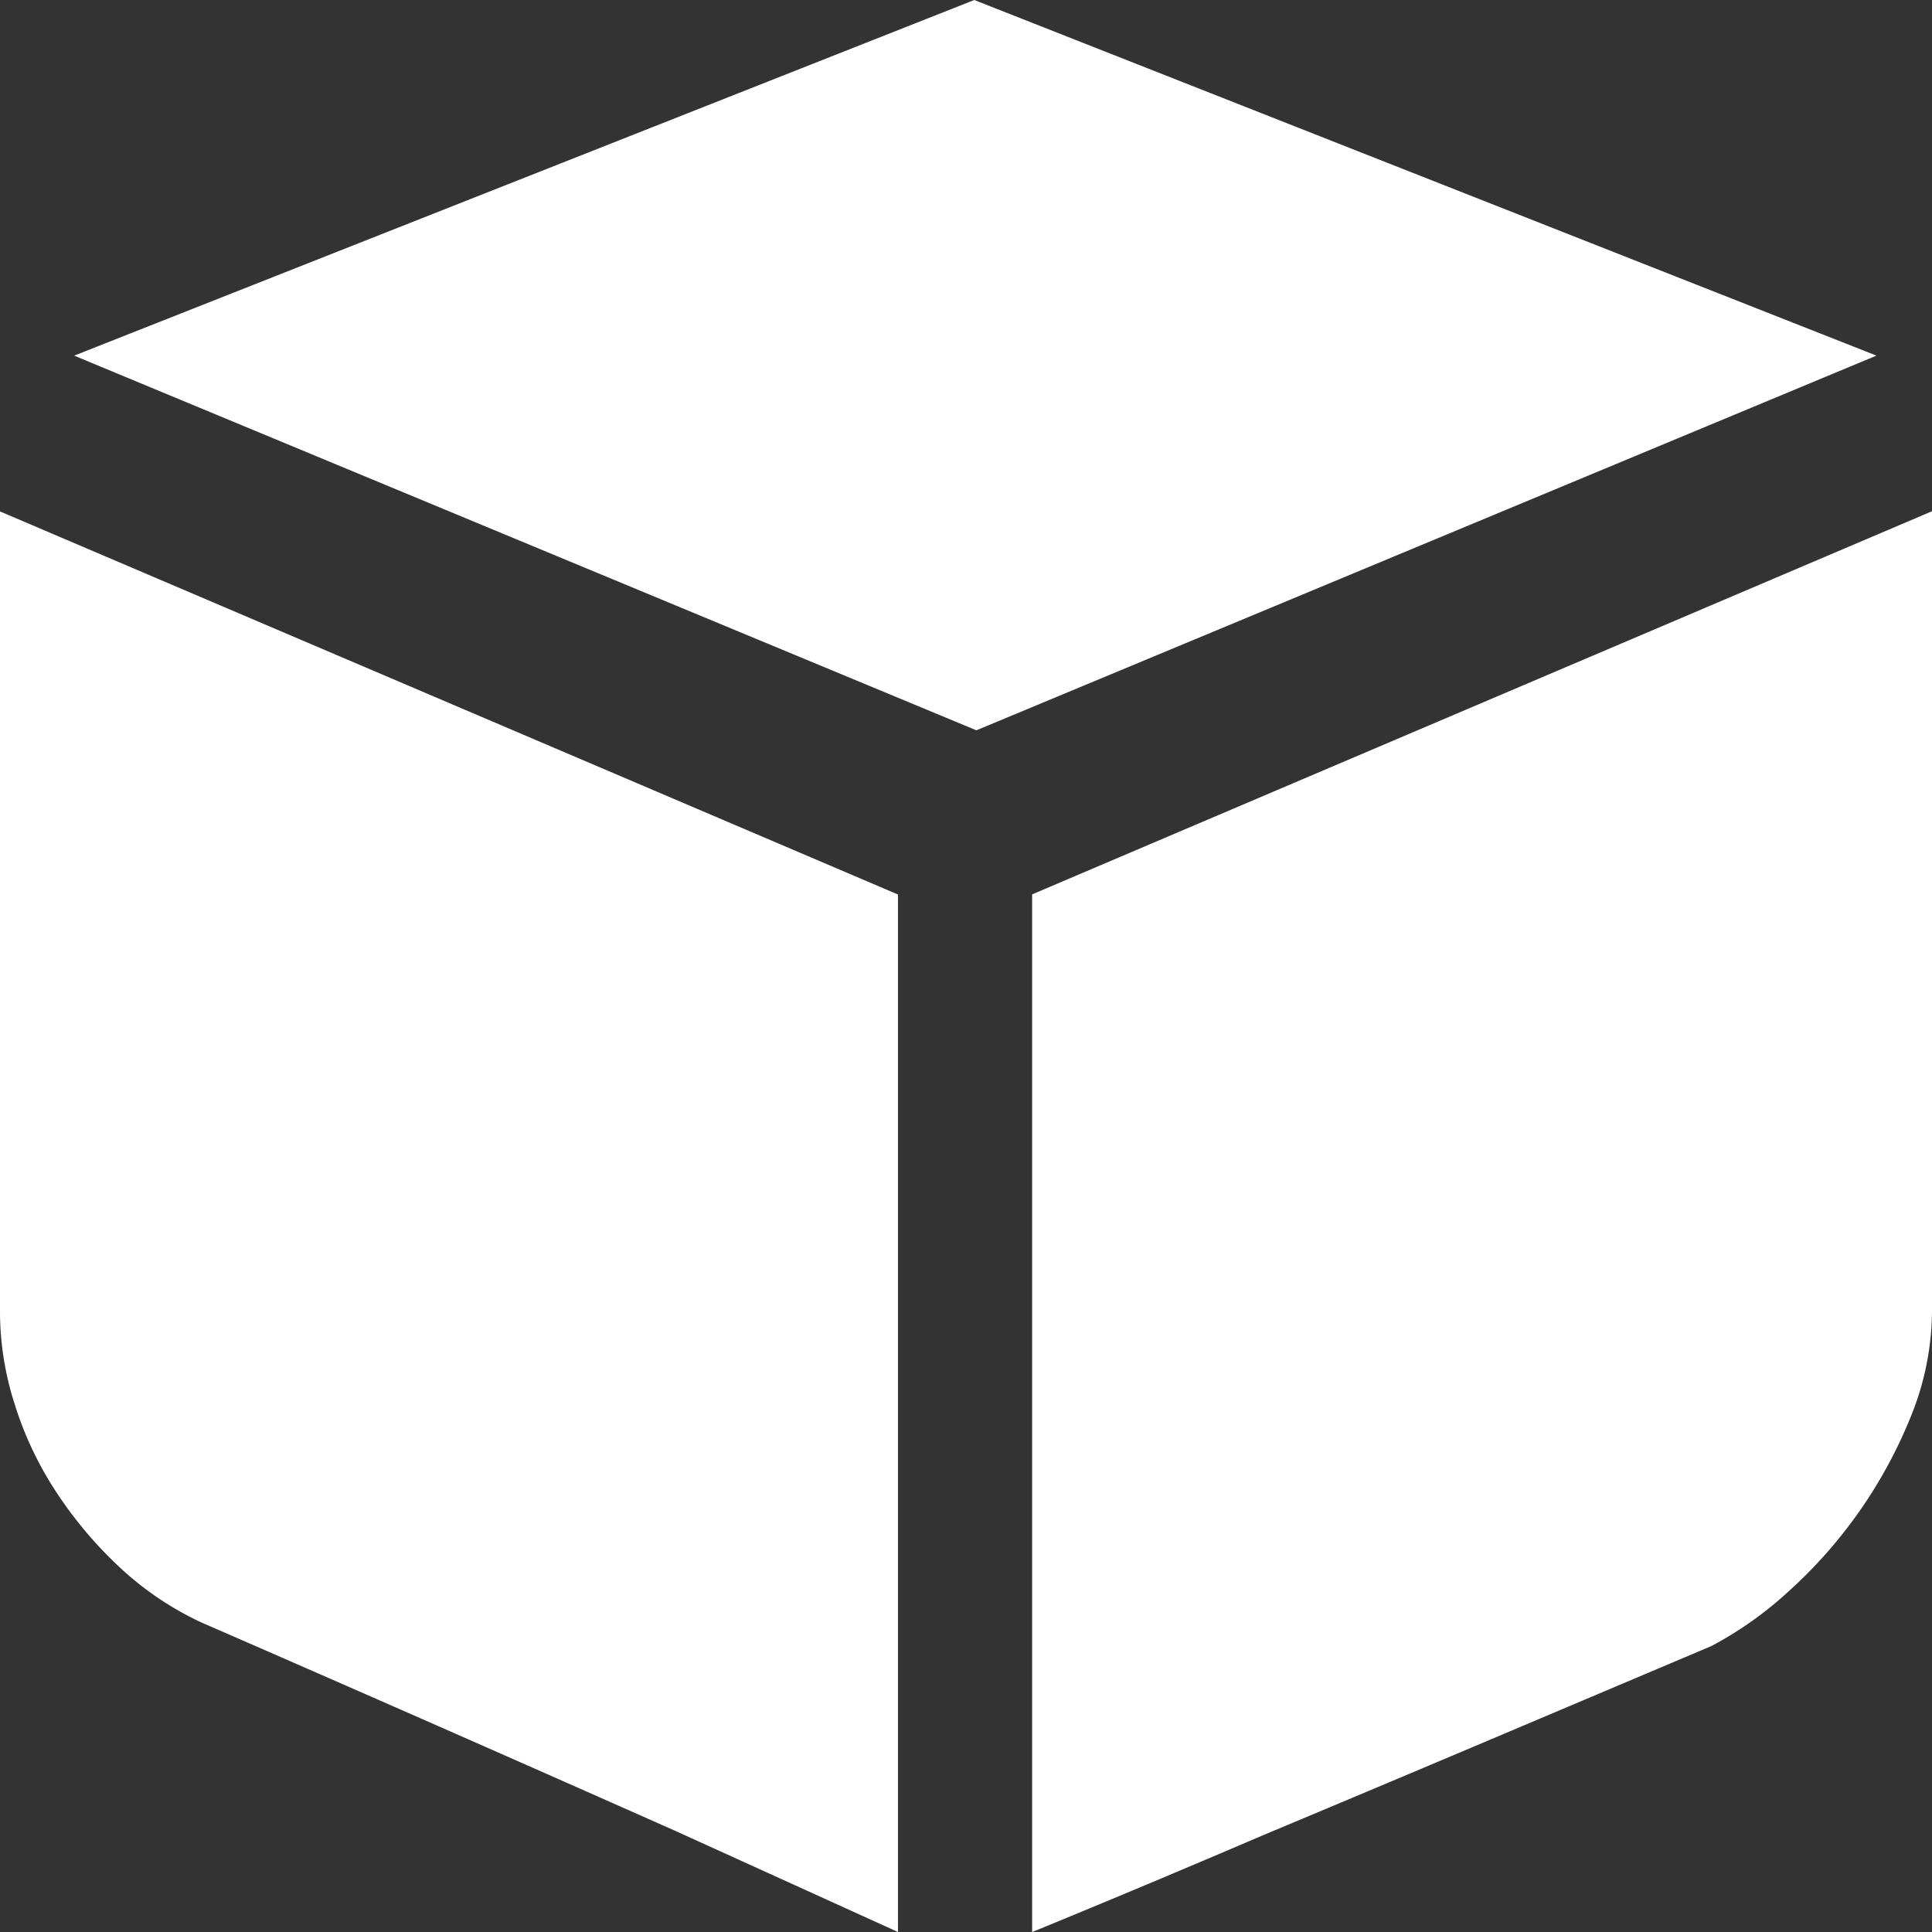 <svg xmlns="http://www.w3.org/2000/svg" width="31.264" height="31.264" viewBox="0 0 31.264 31.264">
  <rect x="0" y="0" width="31.264" height="31.264" fill="#333333" stroke="none"/>
  <path id="model-bi3" d="M30.364,5.755,15.8,11.818,1.2,5.755,15.766,0l14.6,5.755ZM14.531,14.473V31.264l-3.6-1.635q-3.828-1.7-7.667-3.372a5.056,5.056,0,0,1-1.333-.9A6.655,6.655,0,0,1,.9,24.129a5.659,5.659,0,0,1-.665-1.414A4.906,4.906,0,0,1,0,21.251V8.276l14.533,6.2Zm16.733-6.2V21.184a4.577,4.577,0,0,1-.335,1.72,7.675,7.675,0,0,1-2,2.861,5.981,5.981,0,0,1-1.233.871L24,28.2q-1.933.817-3.566,1.5-1.9.814-3.732,1.565V14.473Z" fill="#fff"/>
</svg>
